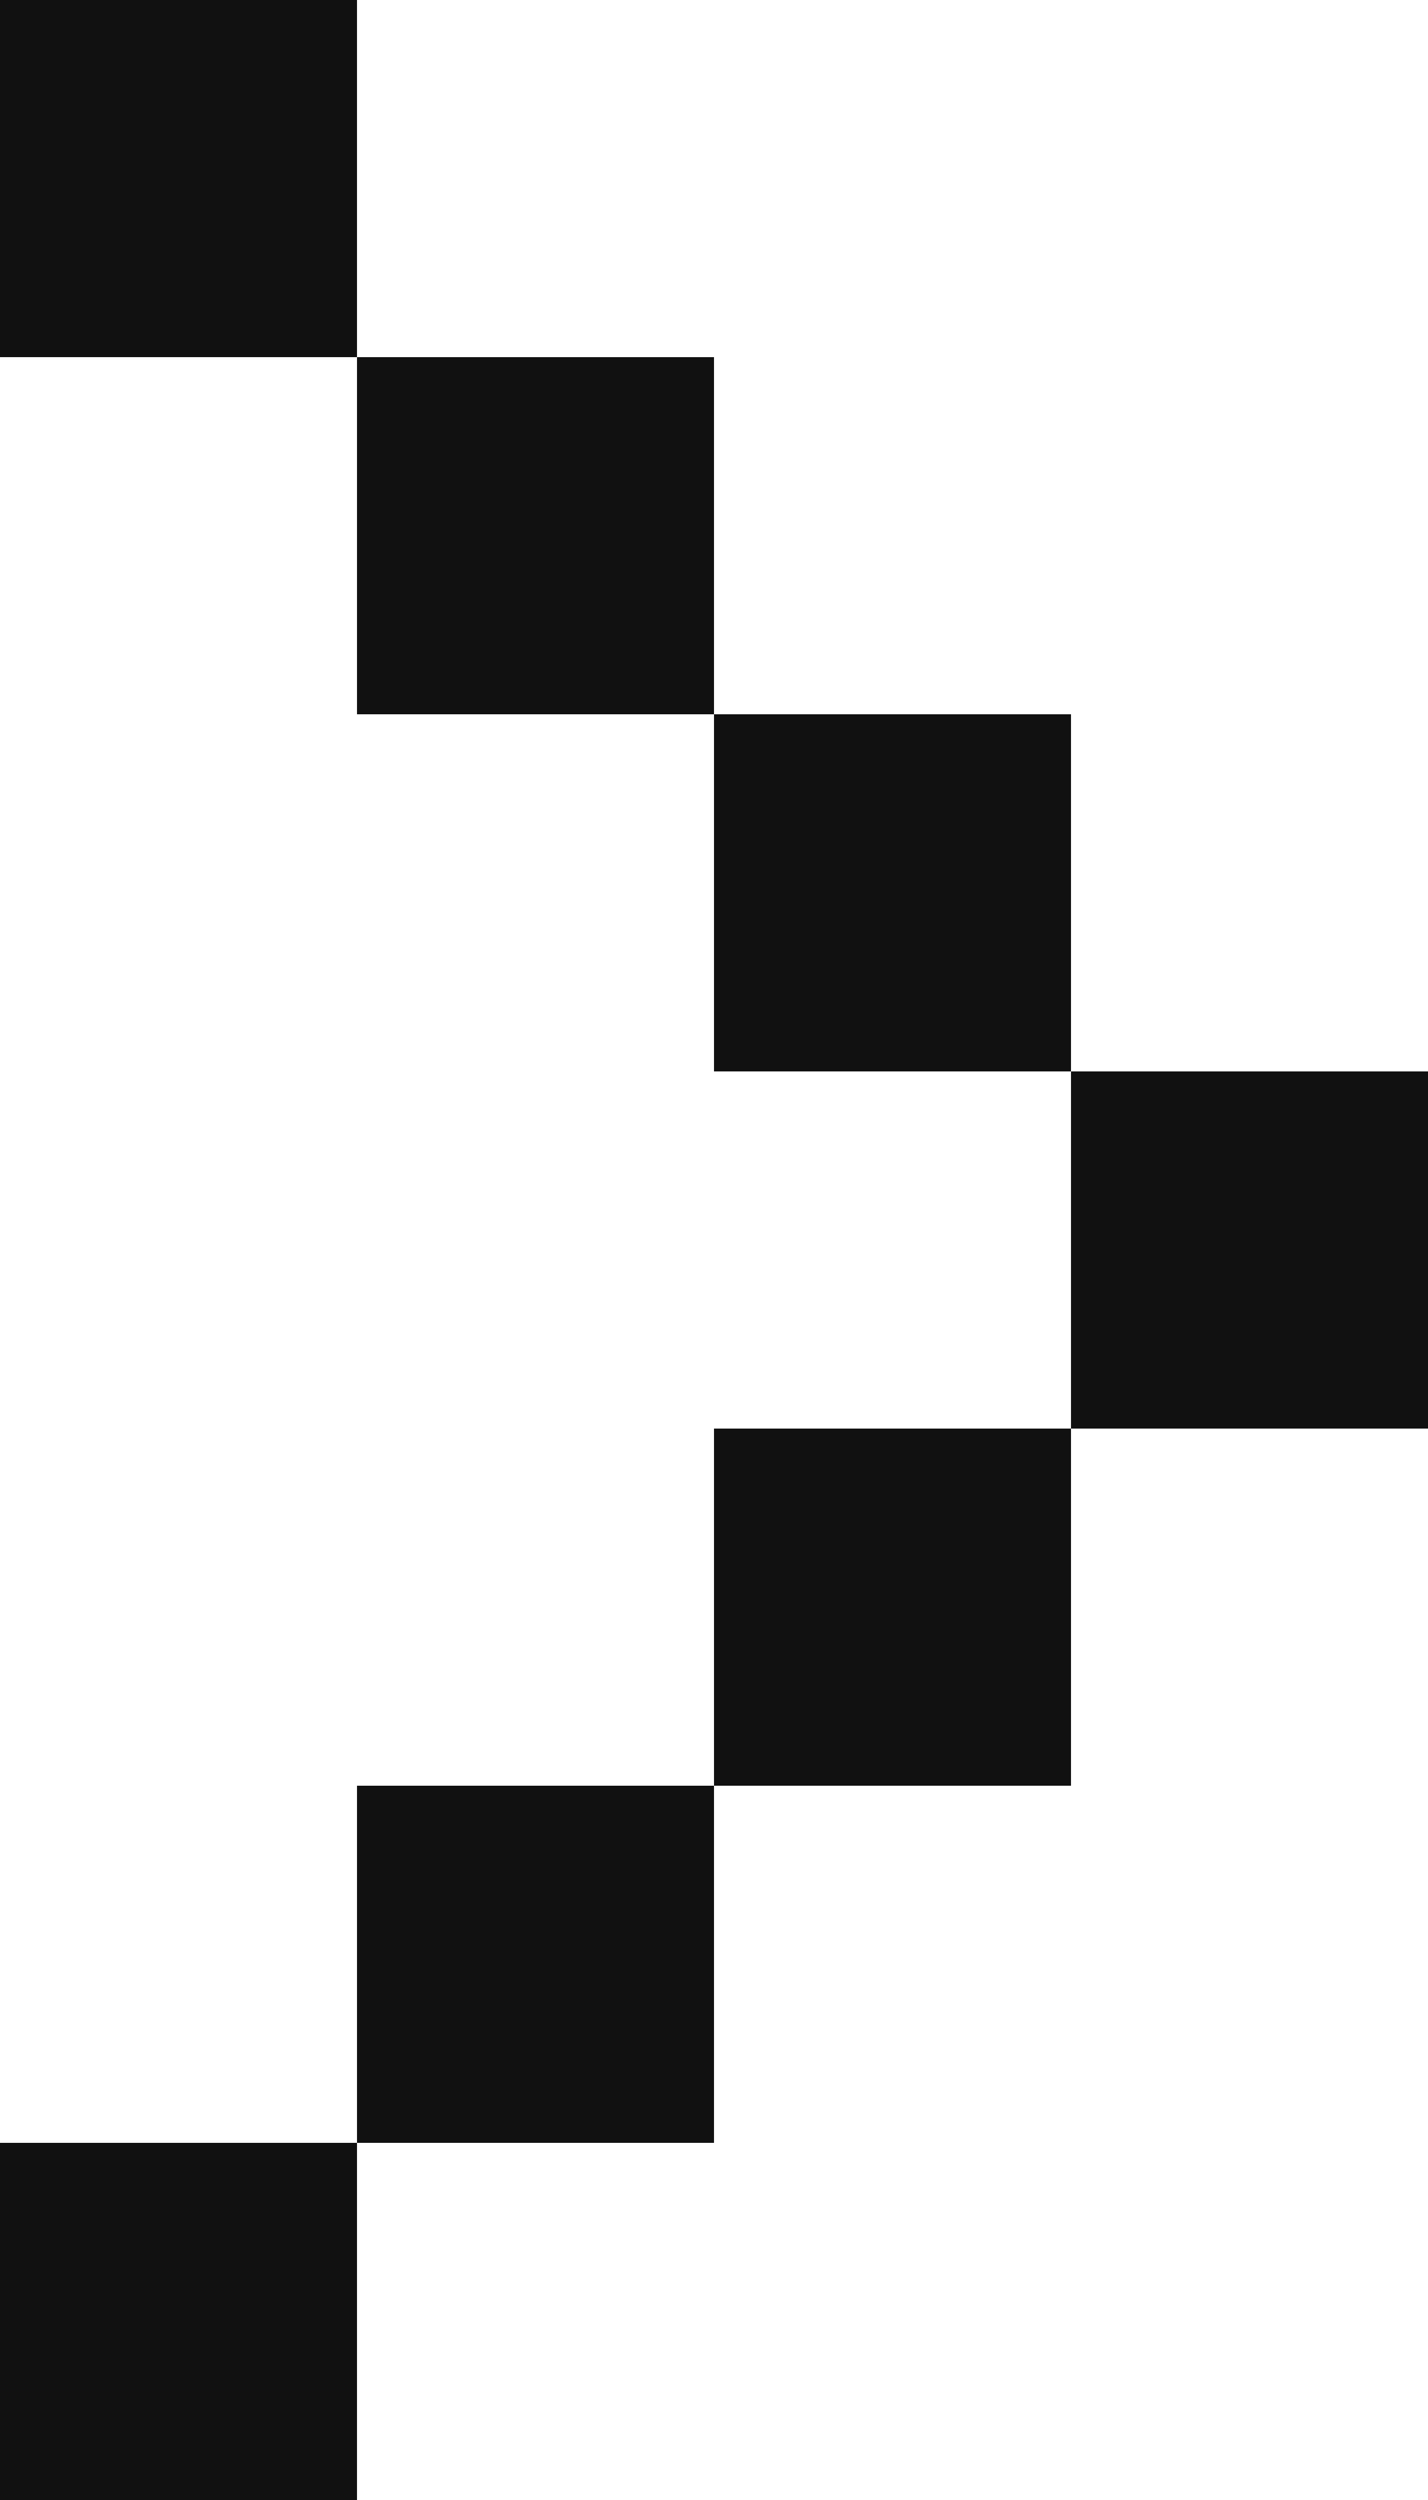 <?xml version="1.0" encoding="UTF-8"?>
<svg id="Layer_2" data-name="Layer 2" xmlns="http://www.w3.org/2000/svg" viewBox="0 0 40 70">
  <defs>
    <style>
      .cls-1 {
        fill: #111;
      }
    </style>
  </defs>
  <g id="Layer_1-2" data-name="Layer 1">
    <g>
      <rect class="cls-1" width="10" height="10"/>
      <rect class="cls-1" x="10" y="10" width="10" height="10"/>
      <rect class="cls-1" x="20" y="20" width="10" height="10"/>
      <rect class="cls-1" x="30" y="30" width="10" height="10"/>
      <rect class="cls-1" x="20" y="40" width="10" height="10"/>
      <rect class="cls-1" x="10" y="50" width="10" height="10"/>
      <rect class="cls-1" y="60" width="10" height="10"/>
    </g>
  </g>
</svg>